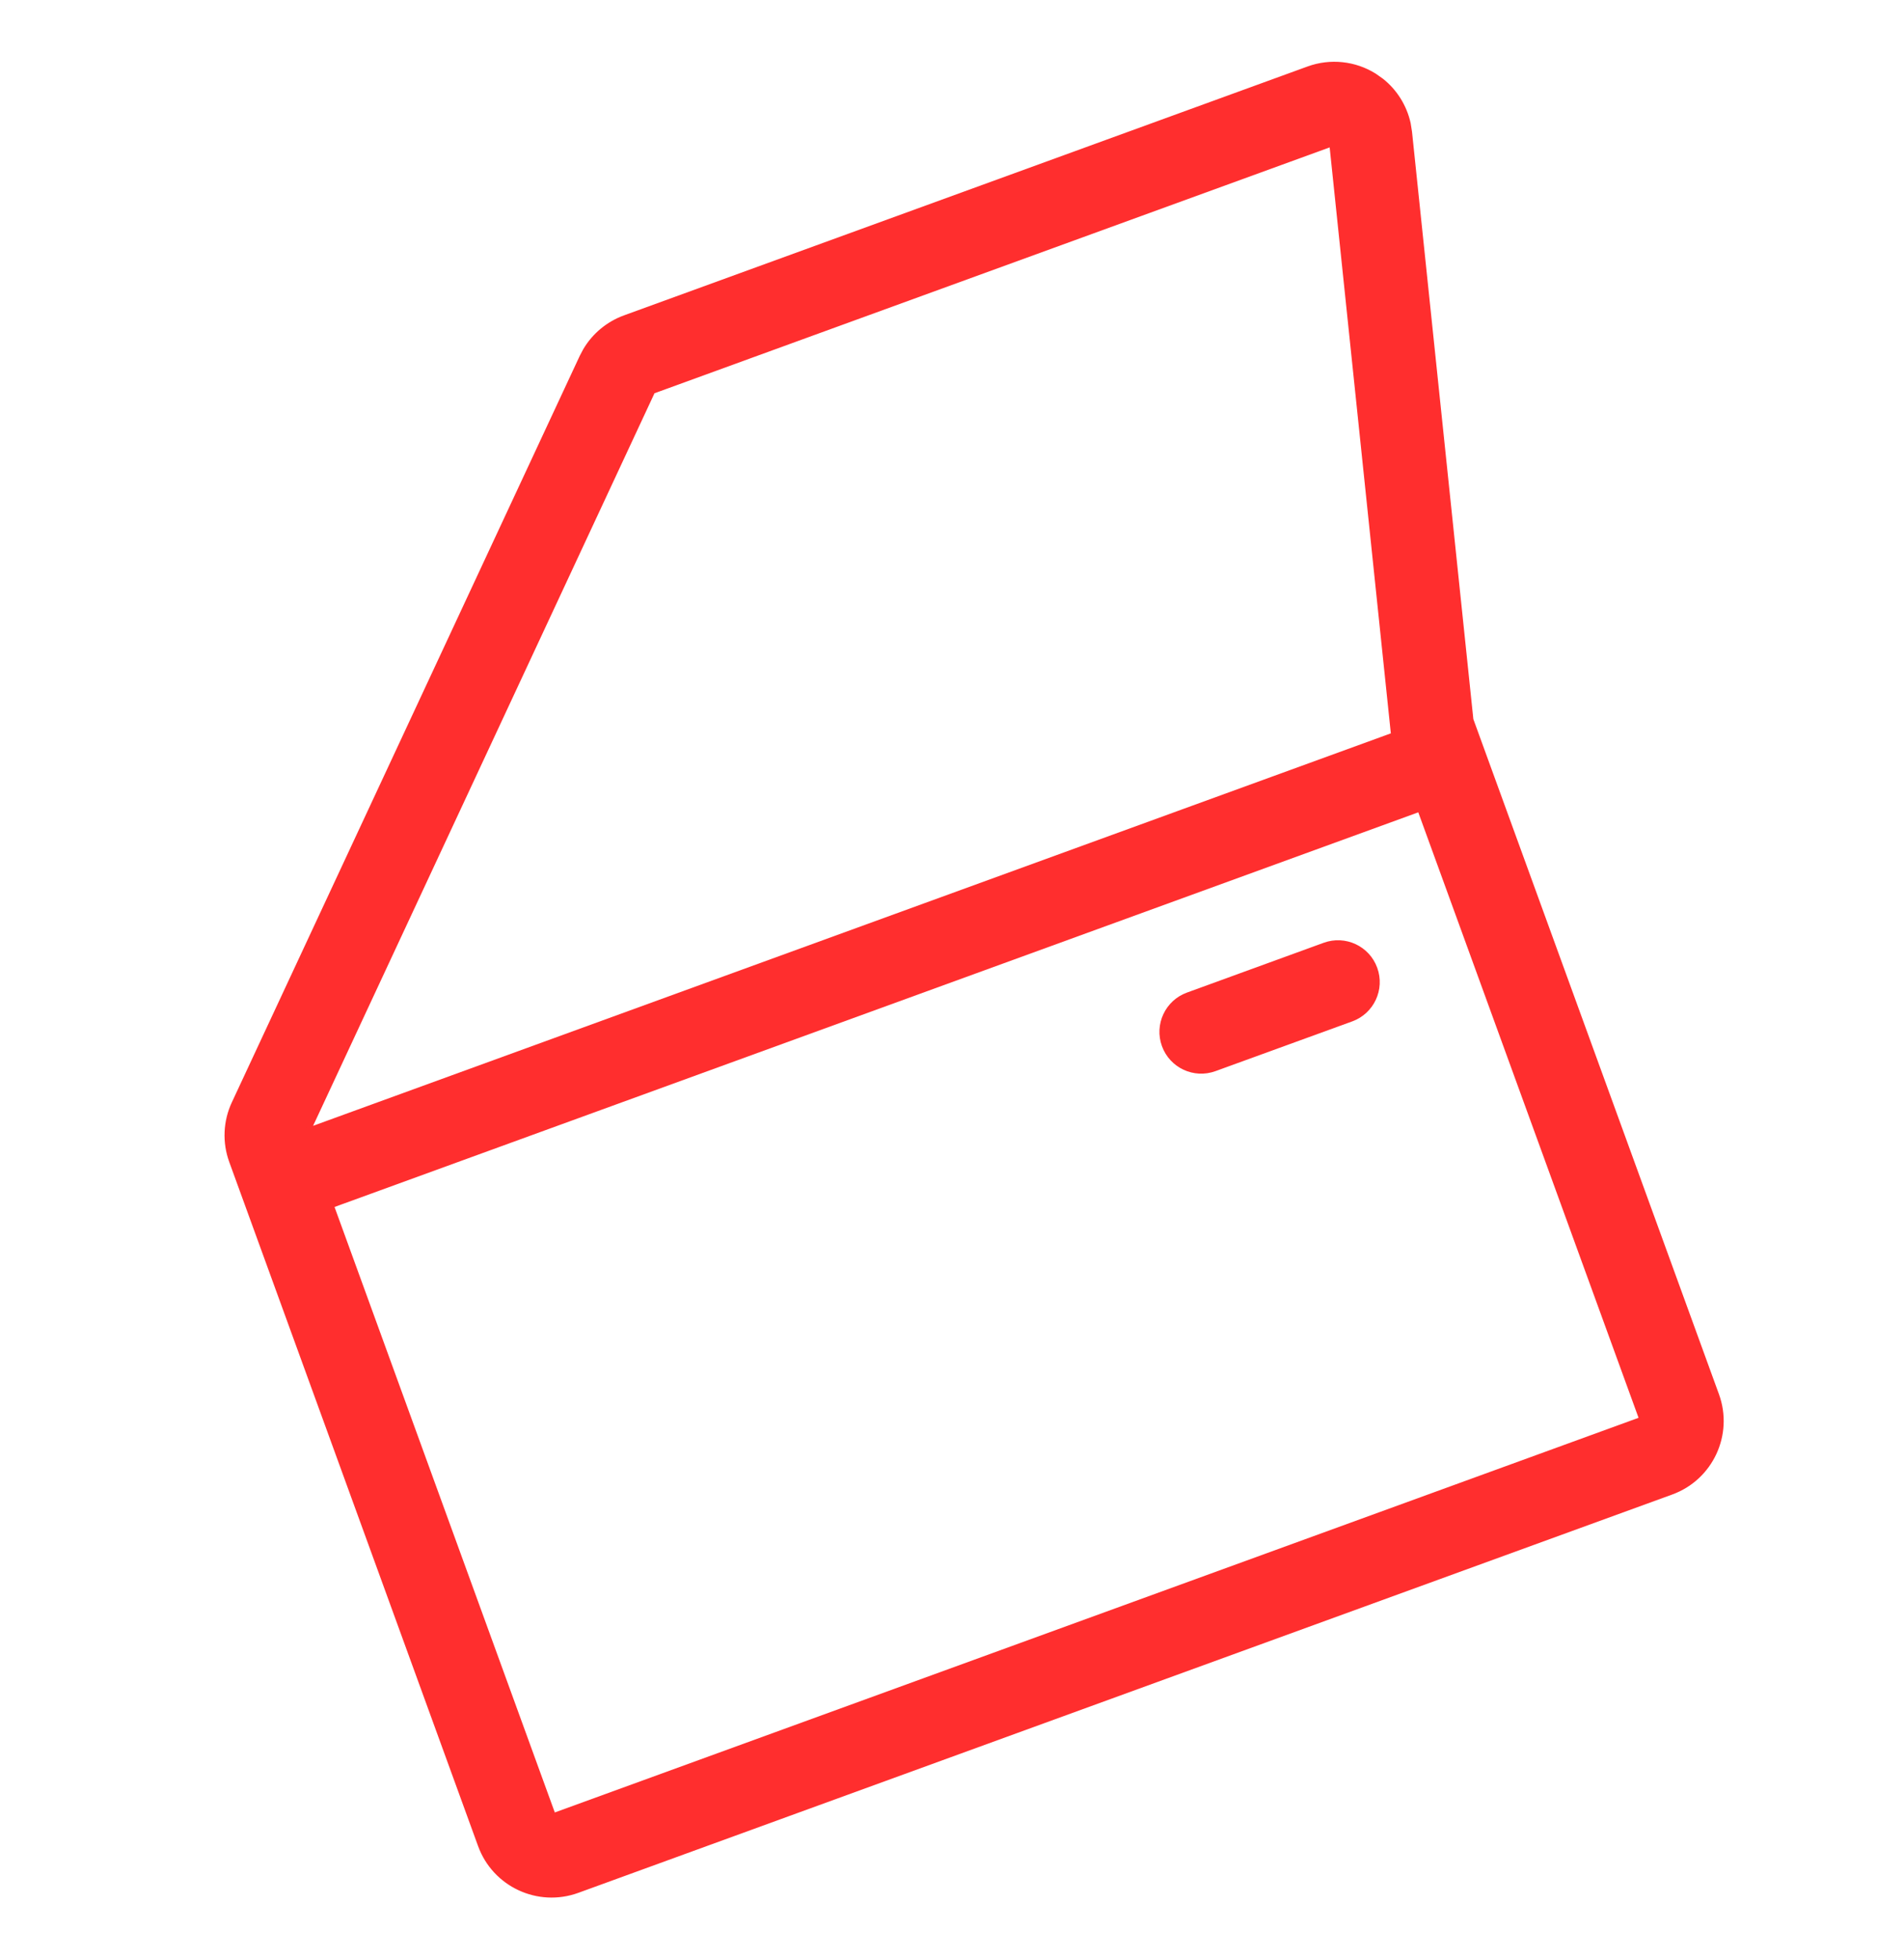 <svg width="35" height="36" viewBox="0 0 35 36" fill="none" xmlns="http://www.w3.org/2000/svg">
<path d="M24.053 1.268C24.454 1.122 24.901 1.169 25.263 1.395L25.264 1.396L25.393 1.487C25.641 1.684 25.813 1.961 25.882 2.27L25.907 2.427L27.035 13.224L31.552 25.634C31.814 26.354 31.443 27.151 30.723 27.413L10.614 34.732C9.894 34.994 9.097 34.623 8.835 33.903L4.261 21.334C4.135 20.989 4.151 20.607 4.307 20.274L10.702 6.559L10.766 6.438C10.929 6.164 11.182 5.953 11.485 5.842L24.053 1.268ZM10.169 33.365L30.184 26.08L26.101 14.862L6.086 22.147L10.169 33.365ZM5.66 20.773L25.62 13.508L24.485 2.64L11.995 7.186L5.66 20.773Z" fill="#FF2E2E" stroke="#FF2E2E" stroke-width="0.099"/>
<path d="M24.349 17.369C24.722 17.233 25.135 17.425 25.27 17.798C25.406 18.171 25.214 18.584 24.841 18.72L22.327 19.634C21.954 19.77 21.542 19.578 21.406 19.205C21.27 18.832 21.463 18.419 21.836 18.284L24.349 17.369Z" fill="#FF2E2E" stroke="#FF2E2E" stroke-width="0.099"/>
</svg>
